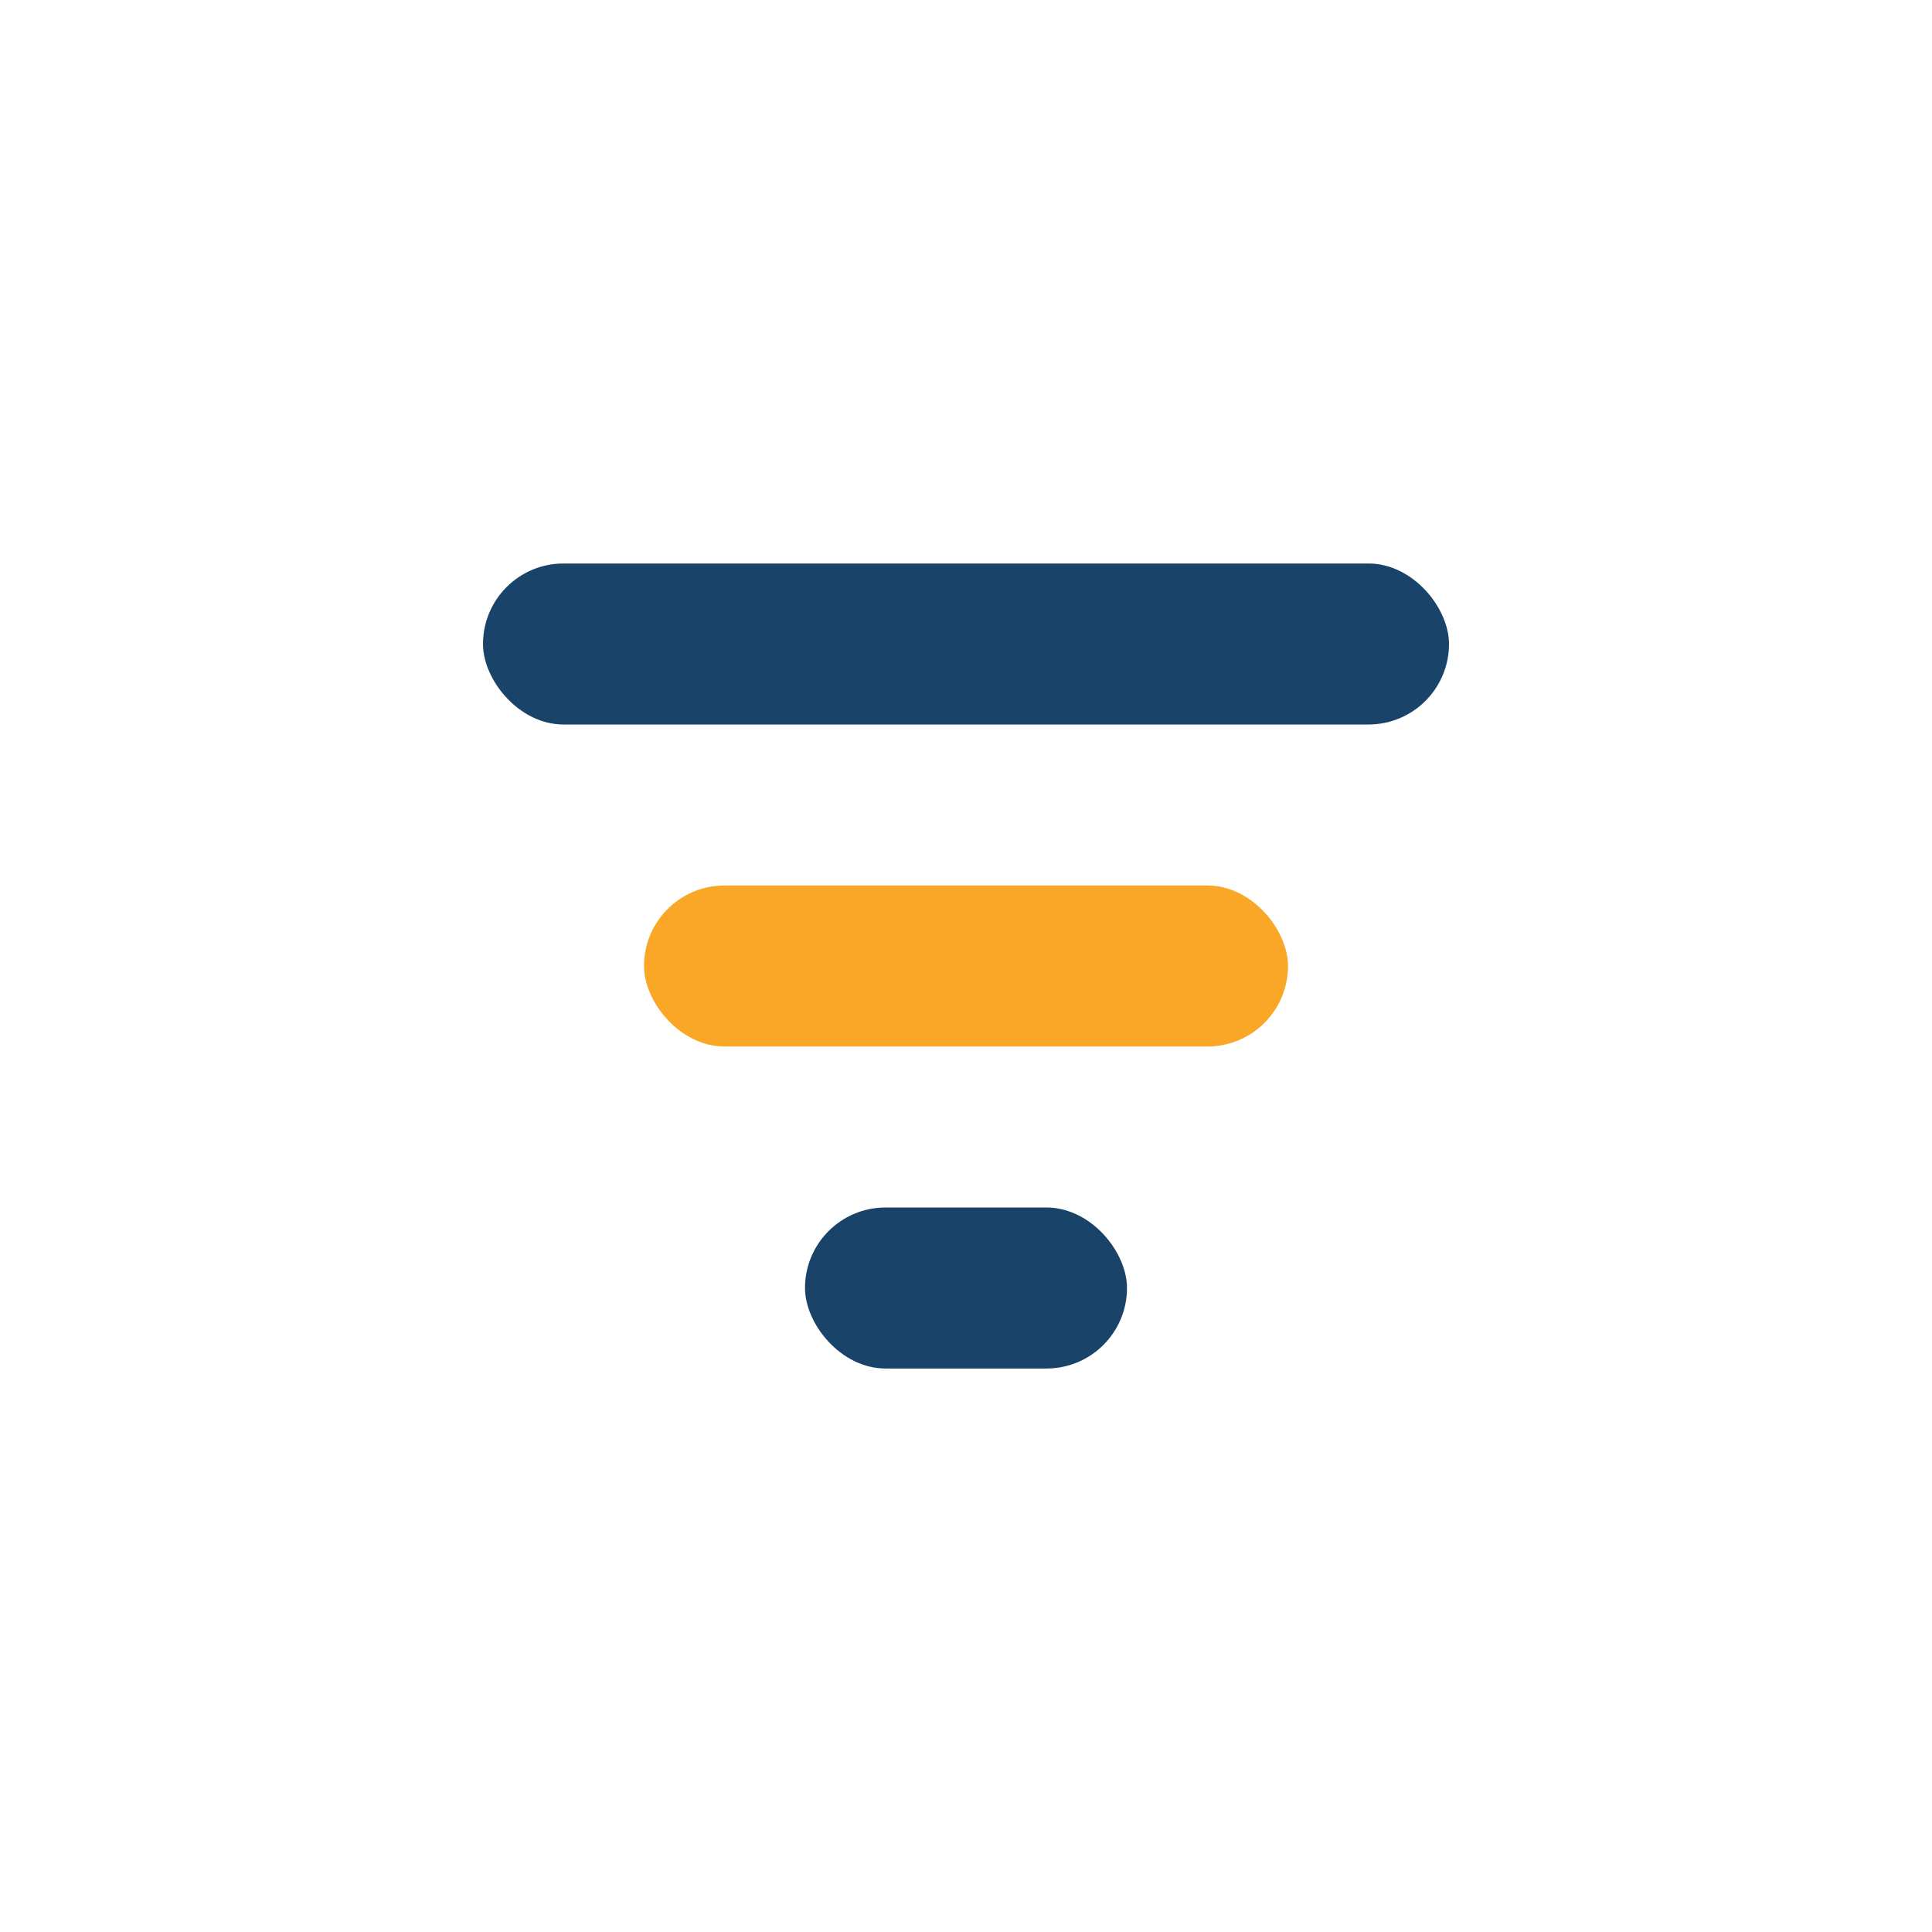 <?xml version="1.0" encoding="UTF-8"?>
<svg xmlns="http://www.w3.org/2000/svg" width="24" height="24" viewBox="0 0 24 24"><rect x="6" y="7" width="12" height="2" rx="1" fill="#194368"/><rect x="8" y="11" width="8" height="2" rx="1" fill="#FAA728"/><rect x="10" y="15" width="4" height="2" rx="1" fill="#194368"/></svg>